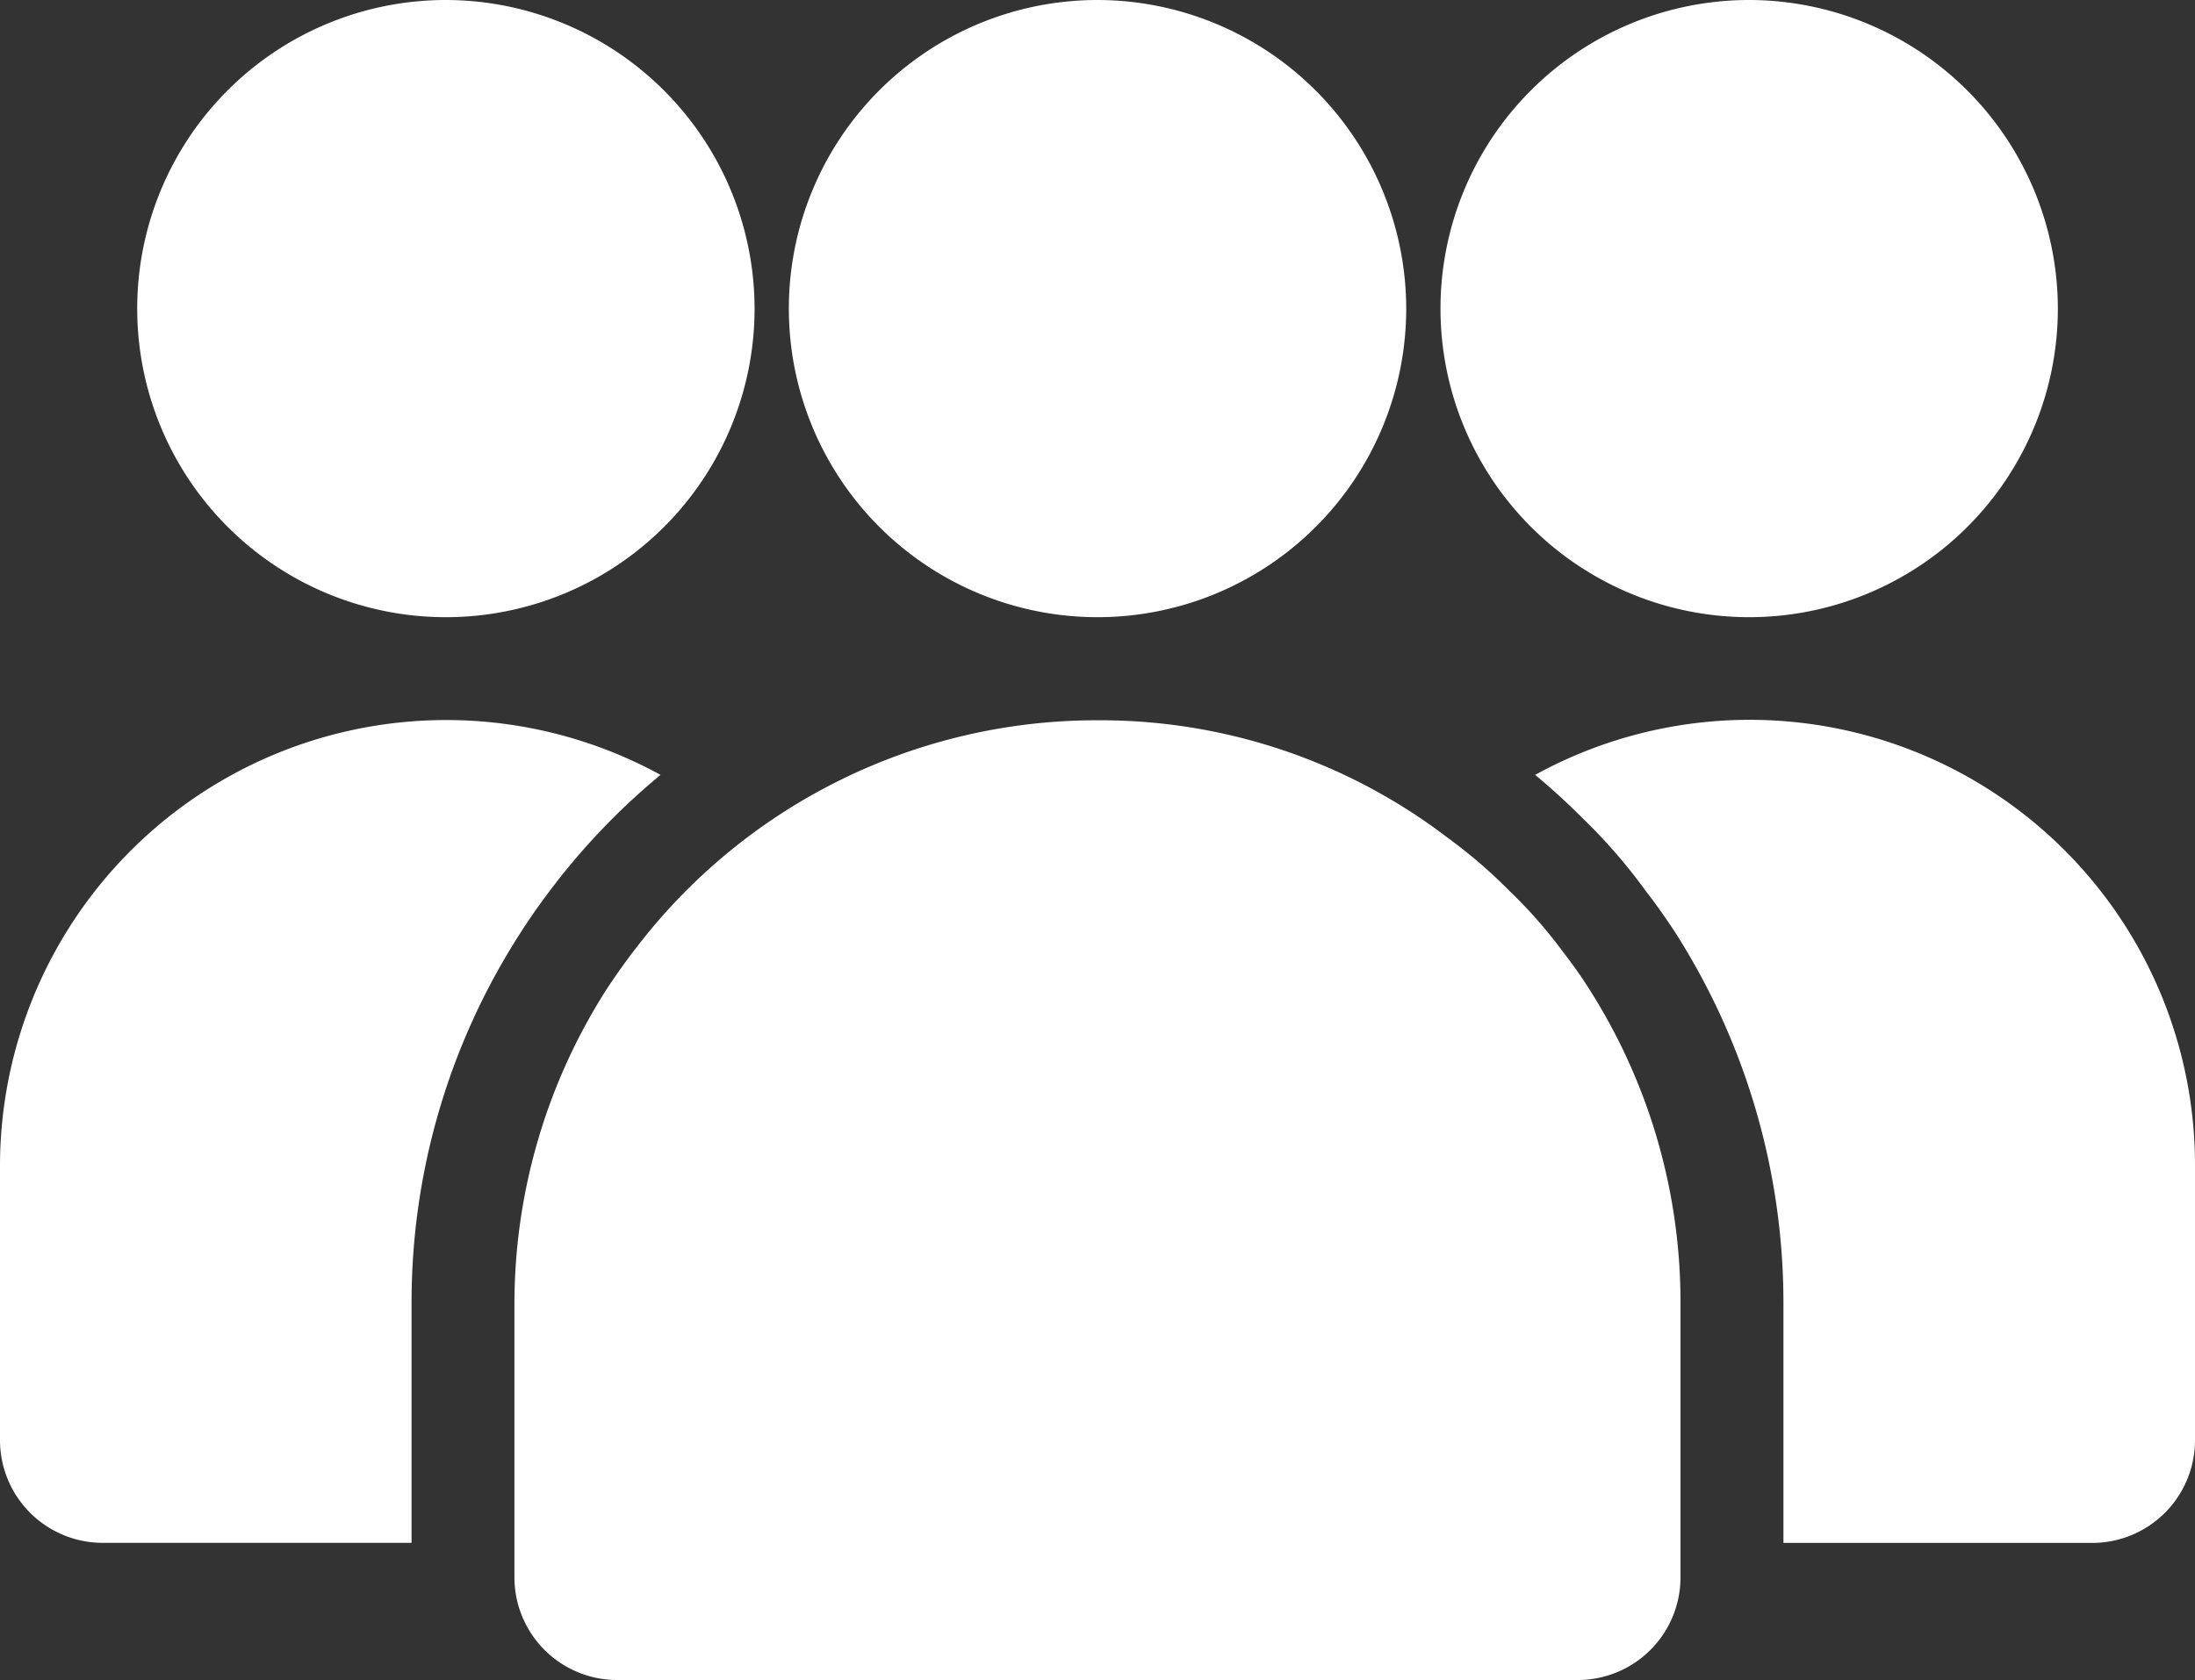 <svg height="27.02" viewBox="0 0 35.291 27.02" width="35.291" xmlns="http://www.w3.org/2000/svg"><rect x="0" y="0" width="35.291" height="27.02" fill="#333333" stroke="none"/><g fill="#fff"><path d="m25.771 19.562c-.132-.21-.276-.408-.43-.607a7.634 7.634 0 0 0 -.841-.955 8.127 8.127 0 0 0 -1-.86 9.191 9.191 0 0 0 -5.624-1.886 9.316 9.316 0 0 0 -7.411 3.65c-.165.21-.32.43-.474.662a9.4 9.4 0 0 0 -1.491 5.058v4.411a1.652 1.652 0 0 0 1.654 1.654h15.44a1.652 1.652 0 0 0 1.654-1.654v-4.411a9.372 9.372 0 0 0 -1.477-5.062z" transform="translate(-.229 -3.67)"/><path d="m22.426 9.713a4.963 4.963 0 1 1 -4.963-4.963 4.97 4.97 0 0 1 4.963 4.963z" transform="translate(.183 -4.75)"/><path d="m31.926 9.713a4.963 4.963 0 1 1 -4.963-4.963 4.97 4.97 0 0 1 4.963 4.963z" transform="translate(1.16 -4.75)"/><path d="m33.989 22.418v4.412a1.652 1.652 0 0 1 -1.654 1.654h-4.963v-3.86a11.073 11.073 0 0 0 -1.731-5.944c-.165-.254-.342-.5-.485-.684a8.845 8.845 0 0 0 -1.015-1.169q-.38-.38-.761-.695a7.16 7.16 0 0 1 10.609 6.286z" transform="translate(1.302 -3.67)"/><path d="m11.62 16.132a10.977 10.977 0 0 0 -1.687 1.742c-.187.243-.375.5-.562.794a10.959 10.959 0 0 0 -1.754 5.955v3.86h-4.963a1.652 1.652 0 0 1 -1.654-1.653v-4.412a7.174 7.174 0 0 1 10.62-6.286z" transform="translate(-1 -3.67)"/><path d="m12.926 9.713a4.963 4.963 0 1 1 -4.963-4.963 4.97 4.97 0 0 1 4.963 4.963z" transform="translate(-.794 -4.75)"/></g></svg>